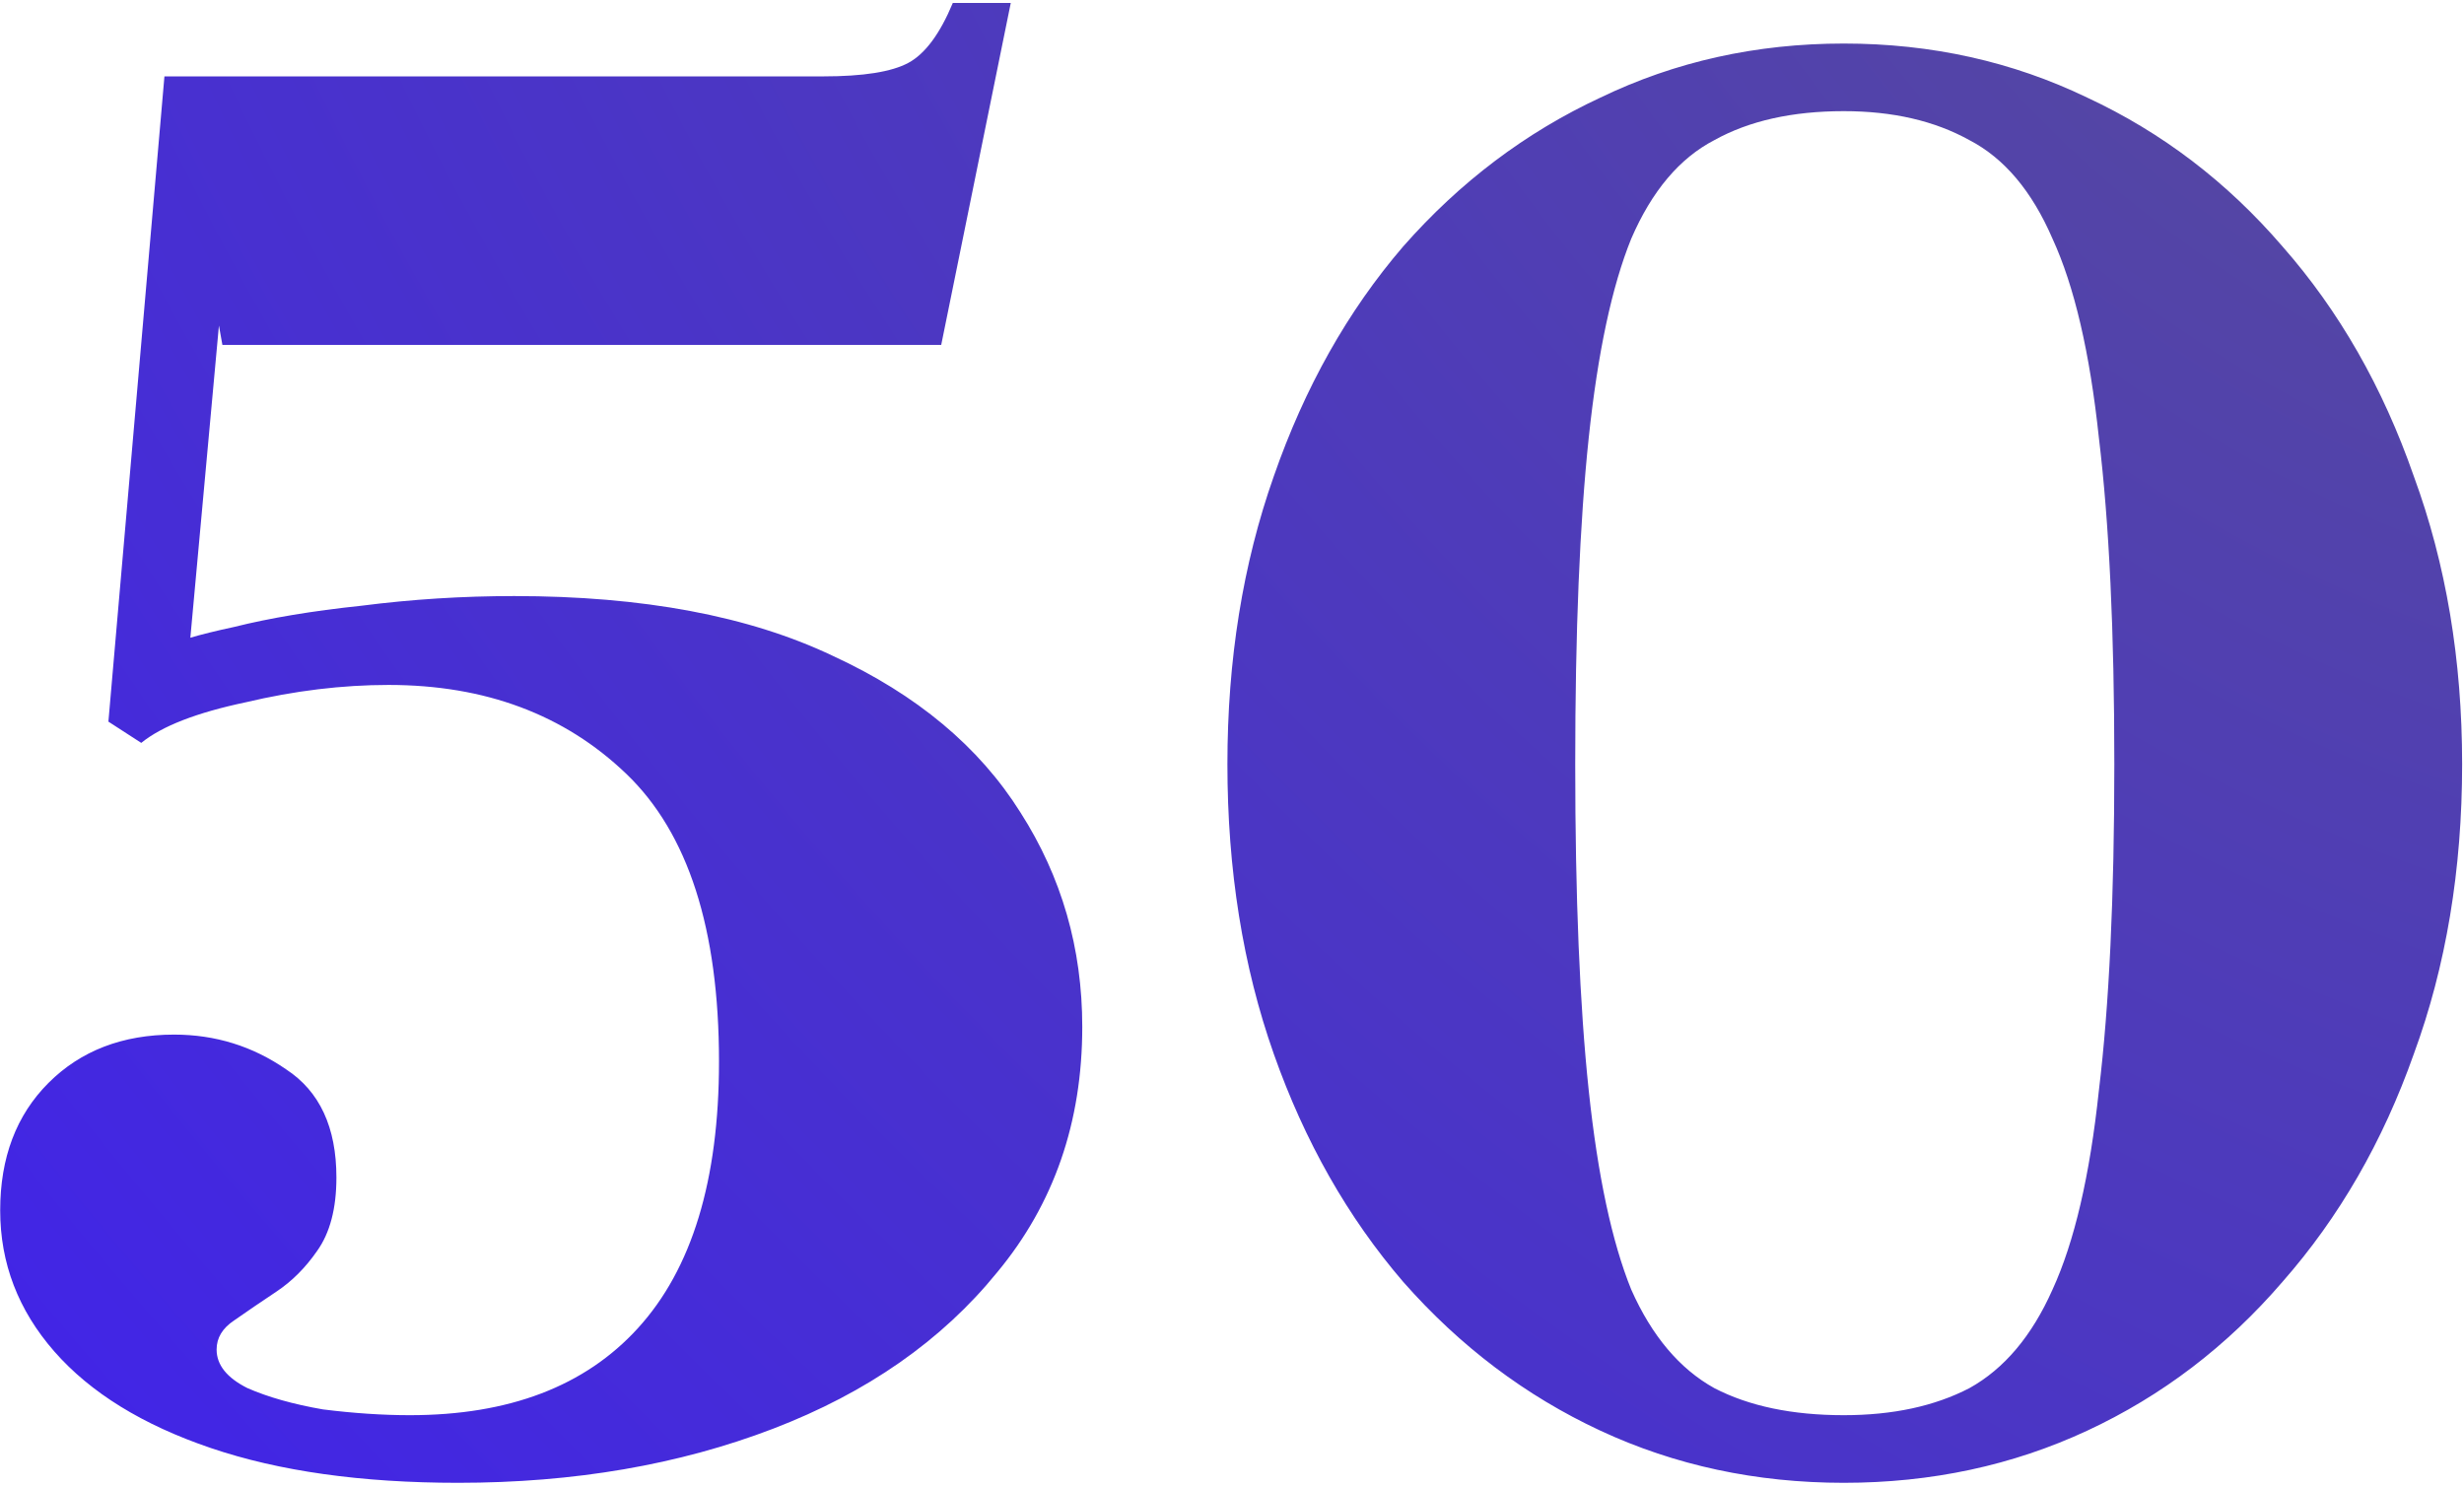 <?xml version="1.0" encoding="UTF-8"?> <svg xmlns="http://www.w3.org/2000/svg" width="373" height="225" viewBox="0 0 373 225" fill="none"><path d="M69.353 224.51C54.728 224.51 42.248 222.755 31.913 219.245C21.577 215.735 13.68 210.86 8.219 204.62C2.759 198.379 0.029 191.262 0.029 183.267C0.029 175.271 2.467 168.836 7.342 163.961C12.217 159.086 18.555 156.648 26.355 156.648C32.595 156.648 38.25 158.404 43.32 161.914C48.39 165.229 50.925 170.689 50.925 178.294C50.925 182.974 49.95 186.679 48 189.409C46.245 191.944 44.198 193.992 41.858 195.552C39.518 197.112 37.373 198.574 35.422 199.94C33.667 201.11 32.79 202.572 32.79 204.327C32.79 206.667 34.35 208.617 37.47 210.177C40.59 211.542 44.393 212.615 48.878 213.395C53.558 213.98 57.946 214.272 62.041 214.272C77.056 214.272 88.561 209.885 96.556 201.11C104.747 192.139 108.842 178.684 108.842 160.744C108.842 140.658 104.162 126.13 94.801 117.16C85.441 108.19 73.448 103.705 58.823 103.705C51.803 103.705 44.588 104.582 37.178 106.337C29.767 107.897 24.502 109.945 21.382 112.48L24.6 98.147C26.355 97.172 29.962 96.1 35.422 94.93C40.883 93.564 47.318 92.492 54.728 91.712C62.333 90.737 70.036 90.249 77.836 90.249C97.337 90.249 113.424 93.272 126.1 99.317C138.775 105.167 148.233 113.065 154.473 123.01C160.713 132.76 163.833 143.583 163.833 155.478C163.833 169.909 159.543 182.292 150.963 192.627C142.578 202.962 131.267 210.86 117.032 216.32C102.797 221.78 86.904 224.51 69.353 224.51ZM21.382 112.48L16.41 109.262L24.892 11.565H36.593L28.402 101.072L21.382 112.48ZM33.667 52.224L26.355 11.565H124.637C130.682 11.565 134.972 10.883 137.507 9.518C140.043 8.152 142.285 5.13 144.235 0.45H153.01L142.48 52.224H33.667ZM279.115 224.51C265.855 224.51 253.569 221.878 242.259 216.612C230.949 211.347 221.004 203.84 212.423 194.089C204.038 184.339 197.506 172.834 192.826 159.574C188.145 146.313 185.805 131.688 185.805 115.698C185.805 99.902 188.145 85.374 192.826 72.114C197.506 58.659 204.038 47.056 212.423 37.306C221.004 27.555 230.949 20.048 242.259 14.783C253.569 9.323 265.855 6.592 279.115 6.592C292.375 6.592 304.661 9.323 315.971 14.783C327.281 20.048 337.129 27.555 345.514 37.306C354.094 47.056 360.724 58.659 365.405 72.114C370.28 85.374 372.717 99.902 372.717 115.698C372.717 131.688 370.28 146.313 365.405 159.574C360.724 172.834 354.094 184.339 345.514 194.089C337.129 203.84 327.281 211.347 315.971 216.612C304.661 221.878 292.375 224.51 279.115 224.51ZM279.115 214.272C286.525 214.272 292.863 212.907 298.128 210.177C303.393 207.252 307.586 202.28 310.706 195.259C314.021 188.044 316.361 178.001 317.726 165.131C319.286 152.261 320.066 135.783 320.066 115.698C320.066 95.612 319.286 79.134 317.726 66.264C316.361 53.394 314.021 43.351 310.706 36.136C307.586 28.921 303.393 23.948 298.128 21.218C292.863 18.293 286.525 16.83 279.115 16.83C271.315 16.83 264.782 18.293 259.517 21.218C254.252 23.948 250.059 28.921 246.939 36.136C244.014 43.351 241.869 53.394 240.504 66.264C239.139 79.134 238.457 95.612 238.457 115.698C238.457 135.783 239.139 152.261 240.504 165.131C241.869 178.001 244.014 188.044 246.939 195.259C250.059 202.28 254.252 207.252 259.517 210.177C264.782 212.907 271.315 214.272 279.115 214.272Z" fill="url(#paint0_radial_2062_3)"></path><defs><radialGradient id="paint0_radial_2062_3" cx="0" cy="0" r="1" gradientUnits="userSpaceOnUse" gradientTransform="translate(372.055 -49) rotate(136.113) scale(527.961 720.063)"><stop stop-color="#584D96"></stop><stop offset="1" stop-color="#3D1DF6"></stop></radialGradient></defs></svg> 